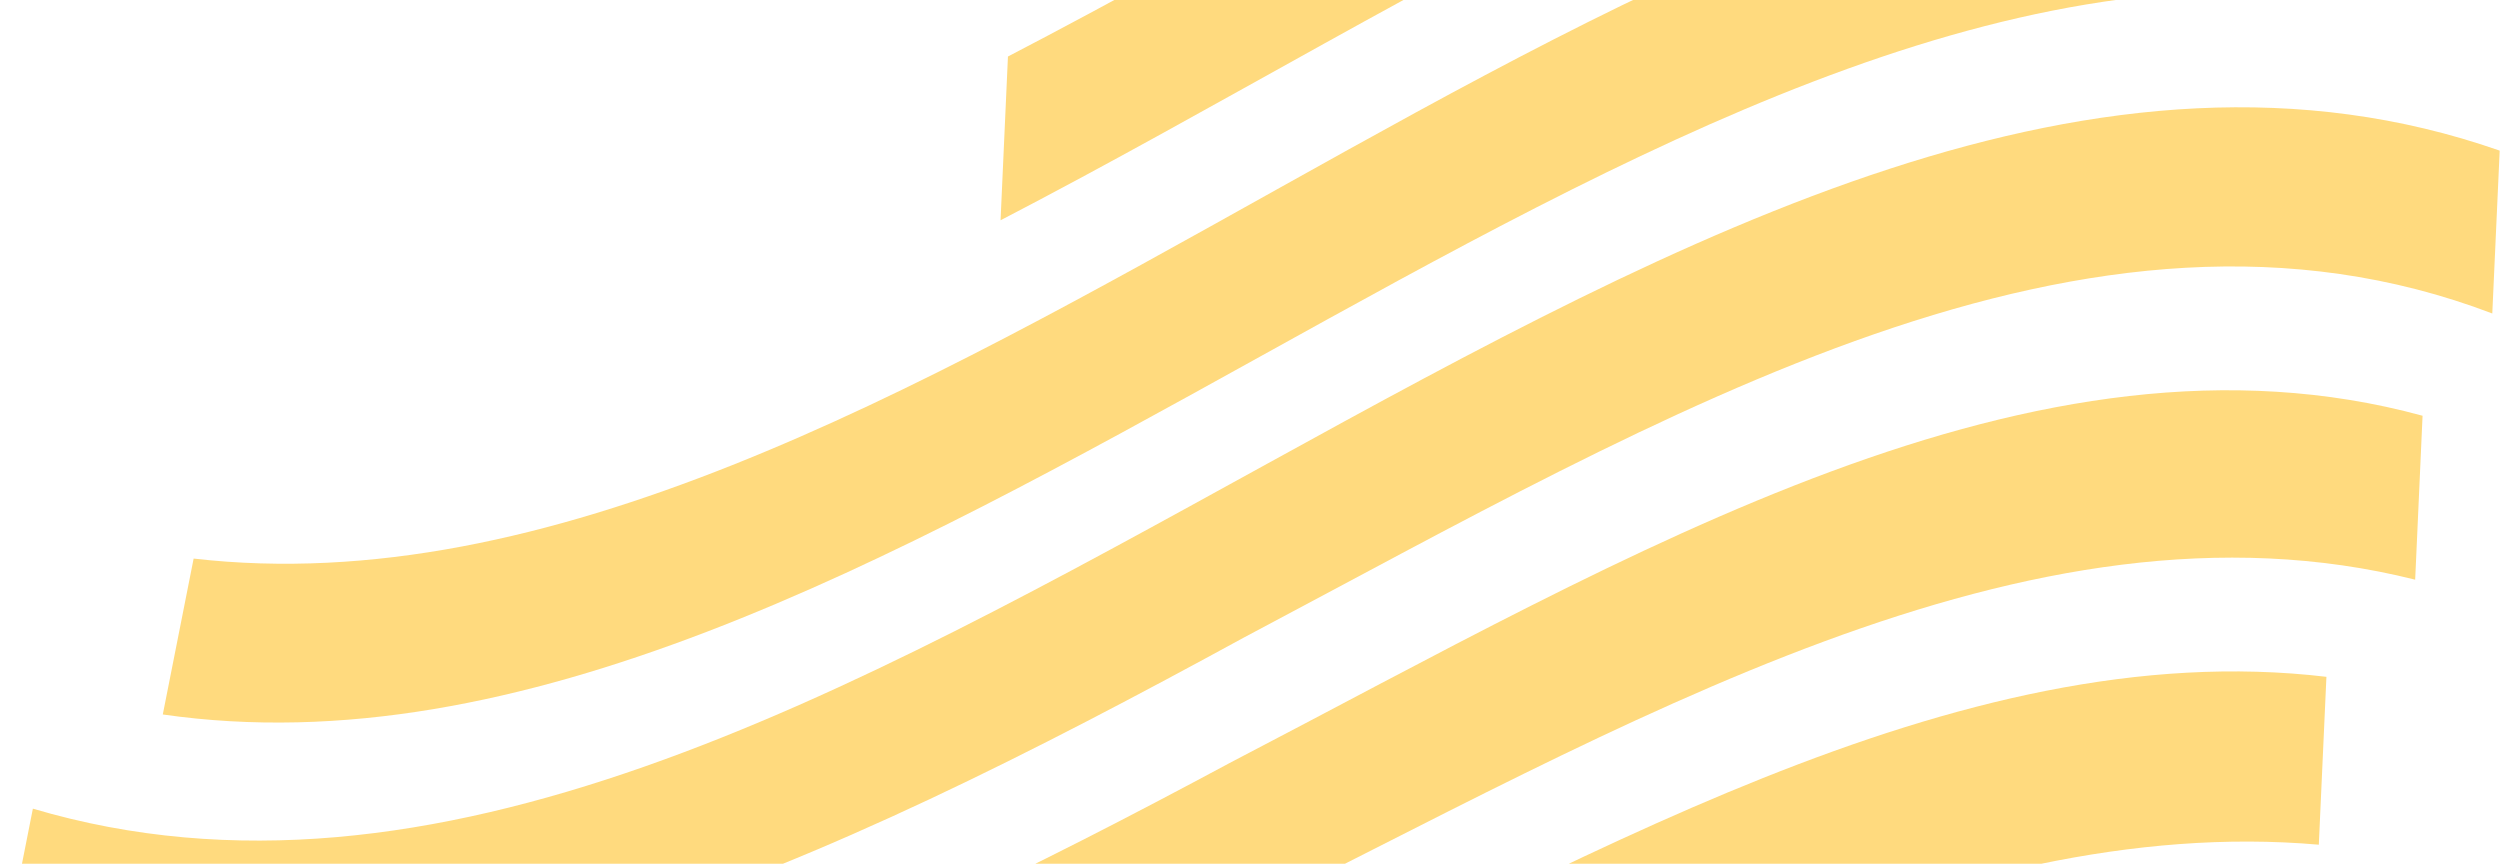 <svg width="466" height="161" viewBox="0 0 466 161" fill="none" xmlns="http://www.w3.org/2000/svg">
<path d="M440.711 -30.148C440.251 -20.185 439.812 -10.182 439.353 -0.14C305.905 -19.493 163.812 152.433 30.344 133.179L36.093 104.119C168.264 119.341 308.779 -50.569 440.711 -30.168" fill="#FFDA7E"/>
<path d="M465.941 28.09C465.482 38.211 465.022 48.313 464.563 58.434C389.205 29.711 310.414 77.254 231.882 118.827C153.709 161.487 75.816 198.257 0.418 179.615L6.127 150.733C155.546 195.034 316.862 -24.059 465.921 28.07" fill="#FFDA7E"/>
<path d="M451.567 77.471C451.107 87.632 450.648 97.833 450.189 108.053C377.865 89.925 302.667 135.452 227.828 172.518C153.209 211.165 78.949 241.391 6.445 232.95L12.175 203.95C83.101 214.585 156.003 181.532 229.186 142.233C304.084 103.269 379.283 57.801 451.547 77.491" fill="#FFDA7E"/>
<path d="M432.247 157.454C363.058 151.365 291.652 194.104 220.746 225.813C148.182 260.487 76.158 283.596 5.172 283.22L10.941 254.042C80.25 258.213 150.957 231.684 222.103 195.686C293.109 161.526 364.555 117.956 433.645 126.16L432.227 157.454H432.247Z" fill="#FFDA7E"/>
<path d="M426.072 -53.751C347.82 -57.626 266.813 -0.574 186.504 41.058L187.881 10.536C268.19 -31.195 349.118 -86.409 427.39 -83.088C426.951 -73.381 426.512 -63.596 426.072 -53.751Z" fill="#FFDA7E"/>
</svg>
